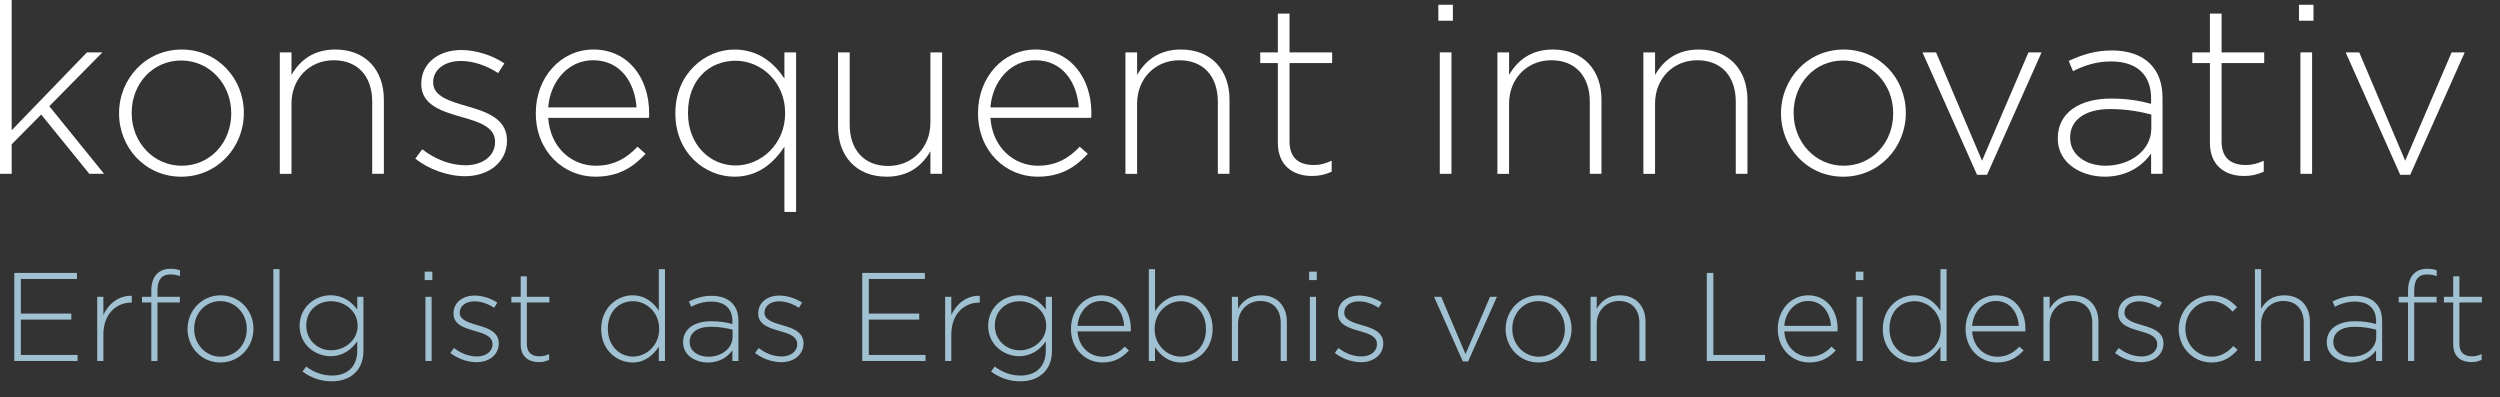 <?xml version="1.0" encoding="utf-8"?>
<!-- Generator: Adobe Illustrator 15.1.0, SVG Export Plug-In . SVG Version: 6.00 Build 0)  -->
<!DOCTYPE svg PUBLIC "-//W3C//DTD SVG 1.1//EN" "http://www.w3.org/Graphics/SVG/1.1/DTD/svg11.dtd">
<svg version="1.1" id="Layer_1" xmlns="http://www.w3.org/2000/svg" xmlns:xlink="http://www.w3.org/1999/xlink" x="0px" y="0px"
	 width="151px" height="24px" viewBox="0 0 151 24" enable-background="new 0 0 151 24" xml:space="preserve">
<rect x="0" y="0" width="151" height="24" fill="#333333" stroke="none"/>
<g>
	<path fill="#FFFFFF" d="M0,0h0.705v7.867L5.25,3.164h0.935l-3.208,3.25l3.308,4.084H5.394L2.488,6.918L0.705,8.715v1.784H0V0z"/>
	<path fill="#FFFFFF" d="M7.192,6.86V6.832c0-2.057,1.597-3.84,3.783-3.84c2.171,0,3.753,1.755,3.753,3.812v0.029
		c0,2.057-1.596,3.84-3.782,3.84C8.774,10.671,7.192,8.917,7.192,6.86z M13.966,6.86V6.832c0-1.769-1.323-3.178-3.02-3.178
		c-1.74,0-2.992,1.424-2.992,3.149v0.029c0,1.769,1.323,3.178,3.021,3.178C12.715,10.01,13.966,8.586,13.966,6.86z"/>
	<path fill="#FFFFFF" d="M16.901,3.164h0.705V4.53c0.489-0.863,1.309-1.539,2.646-1.539c1.855,0,2.934,1.266,2.934,3.021v4.487
		h-0.705V6.141c0-1.51-0.849-2.502-2.33-2.502c-1.438,0-2.546,1.093-2.546,2.618v4.243h-0.705V3.164z"/>
	<path fill="#FFFFFF" d="M25.085,9.579l0.417-0.561c0.805,0.618,1.697,0.963,2.631,0.963c0.993,0,1.769-0.546,1.769-1.395V8.557
		c0-0.863-0.92-1.179-1.941-1.467c-1.194-0.345-2.517-0.705-2.517-2.013V5.048c0-1.179,0.992-2.027,2.416-2.027
		c0.877,0,1.87,0.316,2.603,0.805l-0.374,0.59c-0.676-0.446-1.481-0.734-2.258-0.734c-1.007,0-1.668,0.547-1.668,1.28v0.029
		c0,0.819,0.993,1.122,2.042,1.424c1.179,0.331,2.416,0.762,2.416,2.057V8.5c0,1.309-1.122,2.143-2.531,2.143
		C27.027,10.643,25.862,10.211,25.085,9.579z"/>
	<path fill="#FFFFFF" d="M32.363,6.846V6.817c0-2.128,1.496-3.826,3.48-3.826c2.057,0,3.365,1.668,3.365,3.84
		c0,0.129,0,0.172-0.014,0.288h-6.084c0.13,1.826,1.438,2.891,2.876,2.891c1.136,0,1.913-0.503,2.517-1.15l0.489,0.432
		c-0.748,0.805-1.625,1.38-3.035,1.38C34.031,10.671,32.363,9.133,32.363,6.846z M38.447,6.486
		c-0.101-1.481-0.949-2.848-2.632-2.848c-1.453,0-2.574,1.223-2.704,2.848H38.447z"/>
	<path fill="#FFFFFF" d="M47.379,8.859c-0.633,0.964-1.567,1.812-3.02,1.812c-1.769,0-3.567-1.424-3.567-3.811V6.832
		c0-2.388,1.798-3.84,3.567-3.84c1.467,0,2.416,0.834,3.02,1.755V3.164h0.705V12.8h-0.705V8.859z M47.422,6.846V6.817
		c0-1.884-1.467-3.149-2.991-3.149c-1.596,0-2.876,1.165-2.876,3.135v0.029c0,1.927,1.338,3.164,2.876,3.164
		C45.955,9.996,47.422,8.715,47.422,6.846z"/>
	<path fill="#FFFFFF" d="M50.616,7.651V3.164h0.705v4.358c0,1.51,0.849,2.502,2.33,2.502c1.438,0,2.546-1.093,2.546-2.618V3.164
		h0.705v7.335h-0.705V9.133c-0.489,0.863-1.309,1.539-2.646,1.539C51.695,10.671,50.616,9.406,50.616,7.651z"/>
	<path fill="#FFFFFF" d="M59.073,6.846V6.817c0-2.128,1.496-3.826,3.48-3.826c2.057,0,3.366,1.668,3.366,3.84
		c0,0.129,0,0.172-0.015,0.288h-6.083c0.129,1.826,1.438,2.891,2.876,2.891c1.136,0,1.913-0.503,2.517-1.15l0.489,0.432
		c-0.748,0.805-1.625,1.38-3.035,1.38C60.742,10.671,59.073,9.133,59.073,6.846z M65.157,6.486c-0.101-1.481-0.95-2.848-2.632-2.848
		c-1.453,0-2.574,1.223-2.704,2.848H65.157z"/>
	<path fill="#FFFFFF" d="M67.977,3.164h0.705V4.53c0.489-0.863,1.309-1.539,2.646-1.539c1.855,0,2.934,1.266,2.934,3.021v4.487
		h-0.705V6.141c0-1.51-0.849-2.502-2.33-2.502c-1.438,0-2.546,1.093-2.546,2.618v4.243h-0.705V3.164z"/>
	<path fill="#FFFFFF" d="M77.182,8.615V3.811h-1.064V3.164h1.064V0.82h0.705v2.344h2.575v0.647h-2.575v4.732
		c0,1.05,0.619,1.424,1.467,1.424c0.359,0,0.662-0.072,1.079-0.259v0.662c-0.374,0.172-0.733,0.259-1.194,0.259
		C78.103,10.628,77.182,10.01,77.182,8.615z"/>
	<path fill="#FFFFFF" d="M86.877,0.288h0.877v0.963h-0.877V0.288z M86.963,3.164h0.705v7.335h-0.705V3.164z"/>
	<path fill="#FFFFFF" d="M90.444,3.164h0.705V4.53c0.489-0.863,1.309-1.539,2.646-1.539c1.855,0,2.934,1.266,2.934,3.021v4.487
		h-0.705V6.141c0-1.51-0.849-2.502-2.33-2.502c-1.438,0-2.546,1.093-2.546,2.618v4.243h-0.705V3.164z"/>
	<path fill="#FFFFFF" d="M99.261,3.164h0.705V4.53c0.489-0.863,1.309-1.539,2.646-1.539c1.855,0,2.934,1.266,2.934,3.021v4.487
		h-0.705V6.141c0-1.51-0.849-2.502-2.33-2.502c-1.438,0-2.546,1.093-2.546,2.618v4.243h-0.705V3.164z"/>
	<path fill="#FFFFFF" d="M107.574,6.86V6.832c0-2.057,1.597-3.84,3.783-3.84c2.171,0,3.754,1.755,3.754,3.812v0.029
		c0,2.057-1.597,3.84-3.783,3.84C109.157,10.671,107.574,8.917,107.574,6.86z M114.349,6.86V6.832c0-1.769-1.323-3.178-3.021-3.178
		c-1.74,0-2.992,1.424-2.992,3.149v0.029c0,1.769,1.323,3.178,3.021,3.178C113.097,10.01,114.349,8.586,114.349,6.86z"/>
	<path fill="#FFFFFF" d="M116.119,3.164h0.82l2.775,6.544l2.805-6.544h0.791l-3.293,7.393h-0.604L116.119,3.164z"/>
	<path fill="#FFFFFF" d="M124.289,8.371V8.342c0-1.525,1.309-2.388,3.207-2.388c1.021,0,1.726,0.129,2.431,0.316V5.954
		c0-1.481-0.906-2.243-2.417-2.243c-0.892,0-1.625,0.244-2.301,0.589l-0.259-0.619c0.806-0.374,1.597-0.633,2.604-0.633
		c0.992,0,1.783,0.273,2.315,0.806c0.489,0.489,0.748,1.165,0.748,2.071v4.573h-0.69V9.276c-0.504,0.705-1.41,1.395-2.805,1.395
		C125.755,10.671,124.289,9.895,124.289,8.371z M129.94,7.752V6.918c-0.618-0.158-1.438-0.331-2.488-0.331
		c-1.553,0-2.416,0.69-2.416,1.711v0.029c0,1.064,1.007,1.683,2.128,1.683C128.66,10.01,129.94,9.089,129.94,7.752z"/>
	<path fill="#FFFFFF" d="M133.479,8.615V3.811h-1.064V3.164h1.064V0.82h0.705v2.344h2.574v0.647h-2.574v4.732
		c0,1.05,0.619,1.424,1.467,1.424c0.359,0,0.661-0.072,1.079-0.259v0.662c-0.374,0.172-0.734,0.259-1.194,0.259
		C134.399,10.628,133.479,10.01,133.479,8.615z"/>
	<path fill="#FFFFFF" d="M138.858,0.288h0.877v0.963h-0.877V0.288z M138.945,3.164h0.705v7.335h-0.705V3.164z"/>
	<path fill="#FFFFFF" d="M141.678,3.164h0.82l2.775,6.544l2.805-6.544h0.791l-3.293,7.393h-0.604L141.678,3.164z"/>
</g>
<g>
	<path fill="#A0C1D1" d="M0.864,16.484h3.784v0.365H1.259v2.09h3.047v0.365H1.259v2.135h3.427v0.365H0.864V16.484z"/>
	<path fill="#A0C1D1" d="M5.871,17.928h0.373v1.102c0.304-0.691,0.95-1.193,1.717-1.163v0.41H7.923
		c-0.896,0-1.679,0.677-1.679,1.938v1.588H5.871V17.928z"/>
	<path fill="#A0C1D1" d="M9.139,18.27H8.577v-0.342h0.562v-0.379c0-0.441,0.122-0.791,0.342-1.011
		c0.198-0.197,0.471-0.304,0.813-0.304c0.236,0,0.403,0.03,0.578,0.091v0.349c-0.221-0.068-0.38-0.098-0.578-0.098
		c-0.532,0-0.783,0.319-0.783,0.98v0.372h1.353v0.342H9.511v3.534H9.139V18.27z"/>
	<path fill="#A0C1D1" d="M11.327,19.881v-0.015c0-1.086,0.844-2.029,1.999-2.029c1.147,0,1.983,0.927,1.983,2.014v0.015
		c0,1.087-0.843,2.029-1.999,2.029C12.163,21.895,11.327,20.968,11.327,19.881z M14.906,19.881v-0.015
		c0-0.935-0.699-1.679-1.596-1.679c-0.919,0-1.581,0.752-1.581,1.664v0.015c0,0.935,0.699,1.679,1.596,1.679
		C14.245,21.545,14.906,20.793,14.906,19.881z"/>
	<path fill="#A0C1D1" d="M16.51,16.256h0.373v5.547H16.51V16.256z"/>
	<path fill="#A0C1D1" d="M18.273,22.441l0.22-0.304c0.463,0.357,0.995,0.547,1.565,0.547c0.889,0,1.52-0.509,1.52-1.505v-0.562
		c-0.334,0.479-0.851,0.896-1.619,0.896c-0.935,0-1.862-0.714-1.862-1.824v-0.015c0-1.117,0.927-1.839,1.862-1.839
		c0.775,0,1.3,0.41,1.619,0.866v-0.775h0.373v3.275c0,0.562-0.183,1.003-0.494,1.314c-0.334,0.334-0.836,0.517-1.406,0.517
		C19.405,23.035,18.805,22.837,18.273,22.441z M21.601,19.684v-0.016c0-0.896-0.798-1.474-1.604-1.474
		c-0.813,0-1.497,0.562-1.497,1.467v0.015c0,0.874,0.699,1.482,1.497,1.482C20.803,21.158,21.601,20.565,21.601,19.684z"/>
	<path fill="#A0C1D1" d="M25.651,16.408h0.463v0.509h-0.463V16.408z M25.697,17.928h0.373v3.876h-0.373V17.928z"/>
	<path fill="#A0C1D1" d="M27.201,21.317l0.22-0.296c0.426,0.327,0.897,0.509,1.391,0.509c0.525,0,0.935-0.289,0.935-0.737v-0.016
		c0-0.456-0.486-0.623-1.026-0.775c-0.631-0.182-1.33-0.372-1.33-1.063v-0.016c0-0.623,0.524-1.071,1.276-1.071
		c0.463,0,0.988,0.167,1.375,0.425l-0.198,0.312c-0.357-0.236-0.783-0.388-1.193-0.388c-0.532,0-0.882,0.289-0.882,0.676v0.015
		c0,0.433,0.524,0.593,1.08,0.752c0.623,0.175,1.276,0.403,1.276,1.086v0.015c0,0.692-0.593,1.132-1.337,1.132
		C28.227,21.879,27.612,21.651,27.201,21.317z"/>
	<path fill="#A0C1D1" d="M31.449,20.808V18.27h-0.562v-0.342h0.562v-1.238h0.373v1.238h1.36v0.342h-1.36v2.5
		c0,0.555,0.326,0.752,0.775,0.752c0.19,0,0.35-0.038,0.57-0.137v0.35c-0.198,0.091-0.388,0.137-0.631,0.137
		C31.936,21.872,31.449,21.545,31.449,20.808z"/>
	<path fill="#A0C1D1" d="M36.312,19.881v-0.015c0-1.261,0.95-2.029,1.885-2.029c0.775,0,1.276,0.44,1.596,0.927v-2.507h0.372v5.547
		h-0.372v-0.867c-0.334,0.509-0.828,0.958-1.596,0.958C37.262,21.895,36.312,21.143,36.312,19.881z M39.815,19.873v-0.015
		c0-0.996-0.775-1.665-1.581-1.665c-0.843,0-1.52,0.616-1.52,1.657v0.015c0,1.019,0.707,1.672,1.52,1.672
		C39.04,21.538,39.815,20.861,39.815,19.873z"/>
	<path fill="#A0C1D1" d="M41.259,20.679v-0.015c0-0.805,0.691-1.261,1.694-1.261c0.54,0,0.912,0.068,1.284,0.167v-0.167
		c0-0.783-0.479-1.186-1.276-1.186c-0.471,0-0.859,0.129-1.216,0.312l-0.137-0.327c0.426-0.198,0.844-0.334,1.375-0.334
		c0.524,0,0.942,0.145,1.224,0.426c0.258,0.258,0.395,0.615,0.395,1.094v2.417h-0.365v-0.646c-0.266,0.372-0.745,0.737-1.481,0.737
		C42.034,21.895,41.259,21.484,41.259,20.679z M44.246,20.352v-0.44c-0.327-0.084-0.76-0.175-1.315-0.175
		c-0.82,0-1.276,0.365-1.276,0.904v0.016c0,0.562,0.532,0.889,1.125,0.889C43.569,21.545,44.246,21.059,44.246,20.352z"/>
	<path fill="#A0C1D1" d="M45.605,21.317l0.22-0.296c0.426,0.327,0.897,0.509,1.391,0.509c0.524,0,0.935-0.289,0.935-0.737v-0.016
		c0-0.456-0.486-0.623-1.026-0.775c-0.63-0.182-1.33-0.372-1.33-1.063v-0.016c0-0.623,0.524-1.071,1.277-1.071
		c0.463,0,0.988,0.167,1.375,0.425l-0.197,0.312c-0.357-0.236-0.783-0.388-1.193-0.388c-0.532,0-0.881,0.289-0.881,0.676v0.015
		c0,0.433,0.524,0.593,1.079,0.752c0.623,0.175,1.277,0.403,1.277,1.086v0.015c0,0.692-0.593,1.132-1.338,1.132
		C46.631,21.879,46.016,21.651,45.605,21.317z"/>
	<path fill="#A0C1D1" d="M52.08,16.484h3.784v0.365h-3.389v2.09h3.047v0.365h-3.047v2.135h3.427v0.365H52.08V16.484z"/>
	<path fill="#A0C1D1" d="M57.087,17.928h0.373v1.102c0.304-0.691,0.95-1.193,1.717-1.163v0.41h-0.038
		c-0.897,0-1.68,0.677-1.68,1.938v1.588h-0.373V17.928z"/>
	<path fill="#A0C1D1" d="M59.861,22.441l0.22-0.304c0.464,0.357,0.996,0.547,1.565,0.547c0.889,0,1.52-0.509,1.52-1.505v-0.562
		c-0.334,0.479-0.851,0.896-1.619,0.896c-0.935,0-1.862-0.714-1.862-1.824v-0.015c0-1.117,0.927-1.839,1.862-1.839
		c0.775,0,1.299,0.41,1.619,0.866v-0.775h0.372v3.275c0,0.562-0.182,1.003-0.494,1.314c-0.334,0.334-0.836,0.517-1.406,0.517
		C60.993,23.035,60.393,22.837,59.861,22.441z M63.189,19.684v-0.016c0-0.896-0.797-1.474-1.603-1.474
		c-0.813,0-1.497,0.562-1.497,1.467v0.015c0,0.874,0.699,1.482,1.497,1.482C62.392,21.158,63.189,20.565,63.189,19.684z"/>
	<path fill="#A0C1D1" d="M64.686,19.873v-0.015c0-1.125,0.791-2.021,1.839-2.021c1.087,0,1.778,0.881,1.778,2.029
		c0,0.068,0,0.091-0.008,0.152h-3.214c0.068,0.965,0.76,1.527,1.52,1.527c0.6,0,1.011-0.266,1.33-0.608l0.259,0.228
		c-0.396,0.426-0.859,0.729-1.604,0.729C65.567,21.895,64.686,21.082,64.686,19.873z M67.9,19.684
		c-0.053-0.783-0.501-1.505-1.391-1.505c-0.768,0-1.36,0.646-1.429,1.505H67.9z"/>
	<path fill="#A0C1D1" d="M69.762,20.968v0.836H69.39v-5.547h0.373v2.538c0.334-0.509,0.829-0.958,1.596-0.958
		c0.935,0,1.885,0.752,1.885,2.014v0.015c0,1.261-0.95,2.029-1.885,2.029C70.583,21.895,70.082,21.454,69.762,20.968z M72.84,19.881
		v-0.015c0-1.018-0.707-1.672-1.52-1.672c-0.805,0-1.581,0.677-1.581,1.665v0.015c0,0.996,0.775,1.665,1.581,1.665
		C72.164,21.538,72.84,20.922,72.84,19.881z"/>
	<path fill="#A0C1D1" d="M74.405,17.928h0.373v0.722c0.258-0.456,0.692-0.813,1.398-0.813c0.98,0,1.55,0.668,1.55,1.596v2.371
		h-0.372v-2.303c0-0.798-0.448-1.322-1.231-1.322c-0.76,0-1.345,0.578-1.345,1.383v2.242h-0.373V17.928z"/>
	<path fill="#A0C1D1" d="M79.071,16.408h0.463v0.509h-0.463V16.408z M79.116,17.928h0.373v3.876h-0.373V17.928z"/>
	<path fill="#A0C1D1" d="M80.621,21.317l0.22-0.296c0.426,0.327,0.897,0.509,1.391,0.509c0.524,0,0.935-0.289,0.935-0.737v-0.016
		c0-0.456-0.486-0.623-1.026-0.775c-0.63-0.182-1.33-0.372-1.33-1.063v-0.016c0-0.623,0.524-1.071,1.277-1.071
		c0.463,0,0.988,0.167,1.375,0.425l-0.197,0.312c-0.357-0.236-0.783-0.388-1.193-0.388c-0.532,0-0.881,0.289-0.881,0.676v0.015
		c0,0.433,0.524,0.593,1.079,0.752c0.623,0.175,1.277,0.403,1.277,1.086v0.015c0,0.692-0.593,1.132-1.338,1.132
		C81.647,21.879,81.031,21.651,80.621,21.317z"/>
	<path fill="#A0C1D1" d="M86.617,17.928h0.433l1.466,3.458l1.482-3.458h0.417l-1.74,3.906h-0.319L86.617,17.928z"/>
	<path fill="#A0C1D1" d="M90.94,19.881v-0.015c0-1.086,0.844-2.029,1.999-2.029c1.147,0,1.983,0.927,1.983,2.014v0.015
		c0,1.087-0.844,2.029-1.999,2.029C91.776,21.895,90.94,20.968,90.94,19.881z M94.519,19.881v-0.015
		c0-0.935-0.699-1.679-1.596-1.679c-0.919,0-1.581,0.752-1.581,1.664v0.015c0,0.935,0.699,1.679,1.596,1.679
		C93.858,21.545,94.519,20.793,94.519,19.881z"/>
	<path fill="#A0C1D1" d="M96.069,17.928h0.373v0.722c0.258-0.456,0.692-0.813,1.398-0.813c0.98,0,1.55,0.668,1.55,1.596v2.371
		h-0.372v-2.303c0-0.798-0.448-1.322-1.231-1.322c-0.76,0-1.345,0.578-1.345,1.383v2.242h-0.373V17.928z"/>
	<path fill="#A0C1D1" d="M103.09,16.484h0.396v4.955h3.123v0.365h-3.519V16.484z"/>
	<path fill="#A0C1D1" d="M107.376,19.873v-0.015c0-1.125,0.79-2.021,1.839-2.021c1.086,0,1.778,0.881,1.778,2.029
		c0,0.068,0,0.091-0.008,0.152h-3.214c0.068,0.965,0.76,1.527,1.52,1.527c0.601,0,1.011-0.266,1.33-0.608l0.258,0.228
		c-0.395,0.426-0.858,0.729-1.604,0.729C108.258,21.895,107.376,21.082,107.376,19.873z M110.591,19.684
		c-0.054-0.783-0.501-1.505-1.391-1.505c-0.768,0-1.36,0.646-1.429,1.505H110.591z"/>
	<path fill="#A0C1D1" d="M112.087,16.408h0.463v0.509h-0.463V16.408z M112.133,17.928h0.373v3.876h-0.373V17.928z"/>
	<path fill="#A0C1D1" d="M113.721,19.881v-0.015c0-1.261,0.95-2.029,1.885-2.029c0.775,0,1.276,0.44,1.596,0.927v-2.507h0.372v5.547
		h-0.372v-0.867c-0.334,0.509-0.829,0.958-1.596,0.958C114.671,21.895,113.721,21.143,113.721,19.881z M117.224,19.873v-0.015
		c0-0.996-0.775-1.665-1.581-1.665c-0.843,0-1.52,0.616-1.52,1.657v0.015c0,1.019,0.707,1.672,1.52,1.672
		C116.449,21.538,117.224,20.861,117.224,19.873z"/>
	<path fill="#A0C1D1" d="M118.721,19.873v-0.015c0-1.125,0.791-2.021,1.839-2.021c1.086,0,1.778,0.881,1.778,2.029
		c0,0.068,0,0.091-0.007,0.152h-3.214c0.068,0.965,0.76,1.527,1.52,1.527c0.6,0,1.011-0.266,1.33-0.608l0.258,0.228
		c-0.395,0.426-0.859,0.729-1.604,0.729C119.603,21.895,118.721,21.082,118.721,19.873z M121.936,19.684
		c-0.053-0.783-0.501-1.505-1.391-1.505c-0.768,0-1.36,0.646-1.428,1.505H121.936z"/>
	<path fill="#A0C1D1" d="M123.425,17.928h0.373v0.722c0.258-0.456,0.691-0.813,1.398-0.813c0.98,0,1.55,0.668,1.55,1.596v2.371
		h-0.372v-2.303c0-0.798-0.448-1.322-1.231-1.322c-0.76,0-1.345,0.578-1.345,1.383v2.242h-0.373V17.928z"/>
	<path fill="#A0C1D1" d="M127.749,21.317l0.22-0.296c0.425,0.327,0.897,0.509,1.391,0.509c0.524,0,0.935-0.289,0.935-0.737v-0.016
		c0-0.456-0.486-0.623-1.026-0.775c-0.63-0.182-1.33-0.372-1.33-1.063v-0.016c0-0.623,0.524-1.071,1.276-1.071
		c0.464,0,0.988,0.167,1.375,0.425l-0.197,0.312c-0.357-0.236-0.783-0.388-1.193-0.388c-0.532,0-0.881,0.289-0.881,0.676v0.015
		c0,0.433,0.524,0.593,1.079,0.752c0.623,0.175,1.276,0.403,1.276,1.086v0.015c0,0.692-0.593,1.132-1.337,1.132
		C128.775,21.879,128.159,21.651,127.749,21.317z"/>
	<path fill="#A0C1D1" d="M131.594,19.881v-0.015c0-1.086,0.867-2.029,1.976-2.029c0.729,0,1.185,0.334,1.55,0.714l-0.266,0.274
		c-0.334-0.342-0.714-0.638-1.292-0.638c-0.881,0-1.565,0.737-1.565,1.664v0.015c0,0.935,0.707,1.679,1.596,1.679
		c0.547,0,0.973-0.281,1.3-0.646l0.258,0.228c-0.395,0.449-0.866,0.768-1.58,0.768C132.453,21.895,131.594,20.968,131.594,19.881z"
		/>
	<path fill="#A0C1D1" d="M136.199,16.256h0.372v2.394c0.258-0.456,0.692-0.813,1.398-0.813c0.98,0,1.55,0.668,1.55,1.596v2.371
		h-0.373v-2.303c0-0.798-0.448-1.322-1.231-1.322c-0.76,0-1.345,0.578-1.345,1.383v2.242h-0.372V16.256z"/>
	<path fill="#A0C1D1" d="M140.538,20.679v-0.015c0-0.805,0.691-1.261,1.695-1.261c0.54,0,0.912,0.068,1.284,0.167v-0.167
		c0-0.783-0.479-1.186-1.277-1.186c-0.471,0-0.858,0.129-1.216,0.312l-0.137-0.327c0.426-0.198,0.844-0.334,1.375-0.334
		c0.524,0,0.942,0.145,1.223,0.426c0.259,0.258,0.396,0.615,0.396,1.094v2.417h-0.365v-0.646c-0.266,0.372-0.745,0.737-1.482,0.737
		C141.313,21.895,140.538,21.484,140.538,20.679z M143.524,20.352v-0.44c-0.327-0.084-0.76-0.175-1.314-0.175
		c-0.821,0-1.277,0.365-1.277,0.904v0.016c0,0.562,0.532,0.889,1.125,0.889C142.848,21.545,143.524,21.059,143.524,20.352z"/>
	<path fill="#A0C1D1" d="M145.446,18.27h-0.562v-0.342h0.562v-0.379c0-0.441,0.122-0.791,0.342-1.011
		c0.197-0.197,0.471-0.304,0.813-0.304c0.235,0,0.402,0.03,0.578,0.091v0.349c-0.221-0.068-0.38-0.098-0.578-0.098
		c-0.532,0-0.783,0.319-0.783,0.98v0.372h1.353v0.342h-1.353v3.534h-0.373V18.27z"/>
	<path fill="#A0C1D1" d="M148.175,20.808V18.27h-0.562v-0.342h0.562v-1.238h0.372v1.238h1.36v0.342h-1.36v2.5
		c0,0.555,0.327,0.752,0.775,0.752c0.19,0,0.349-0.038,0.569-0.137v0.35c-0.197,0.091-0.387,0.137-0.63,0.137
		C148.661,21.872,148.175,21.545,148.175,20.808z"/>
</g>
</svg>
